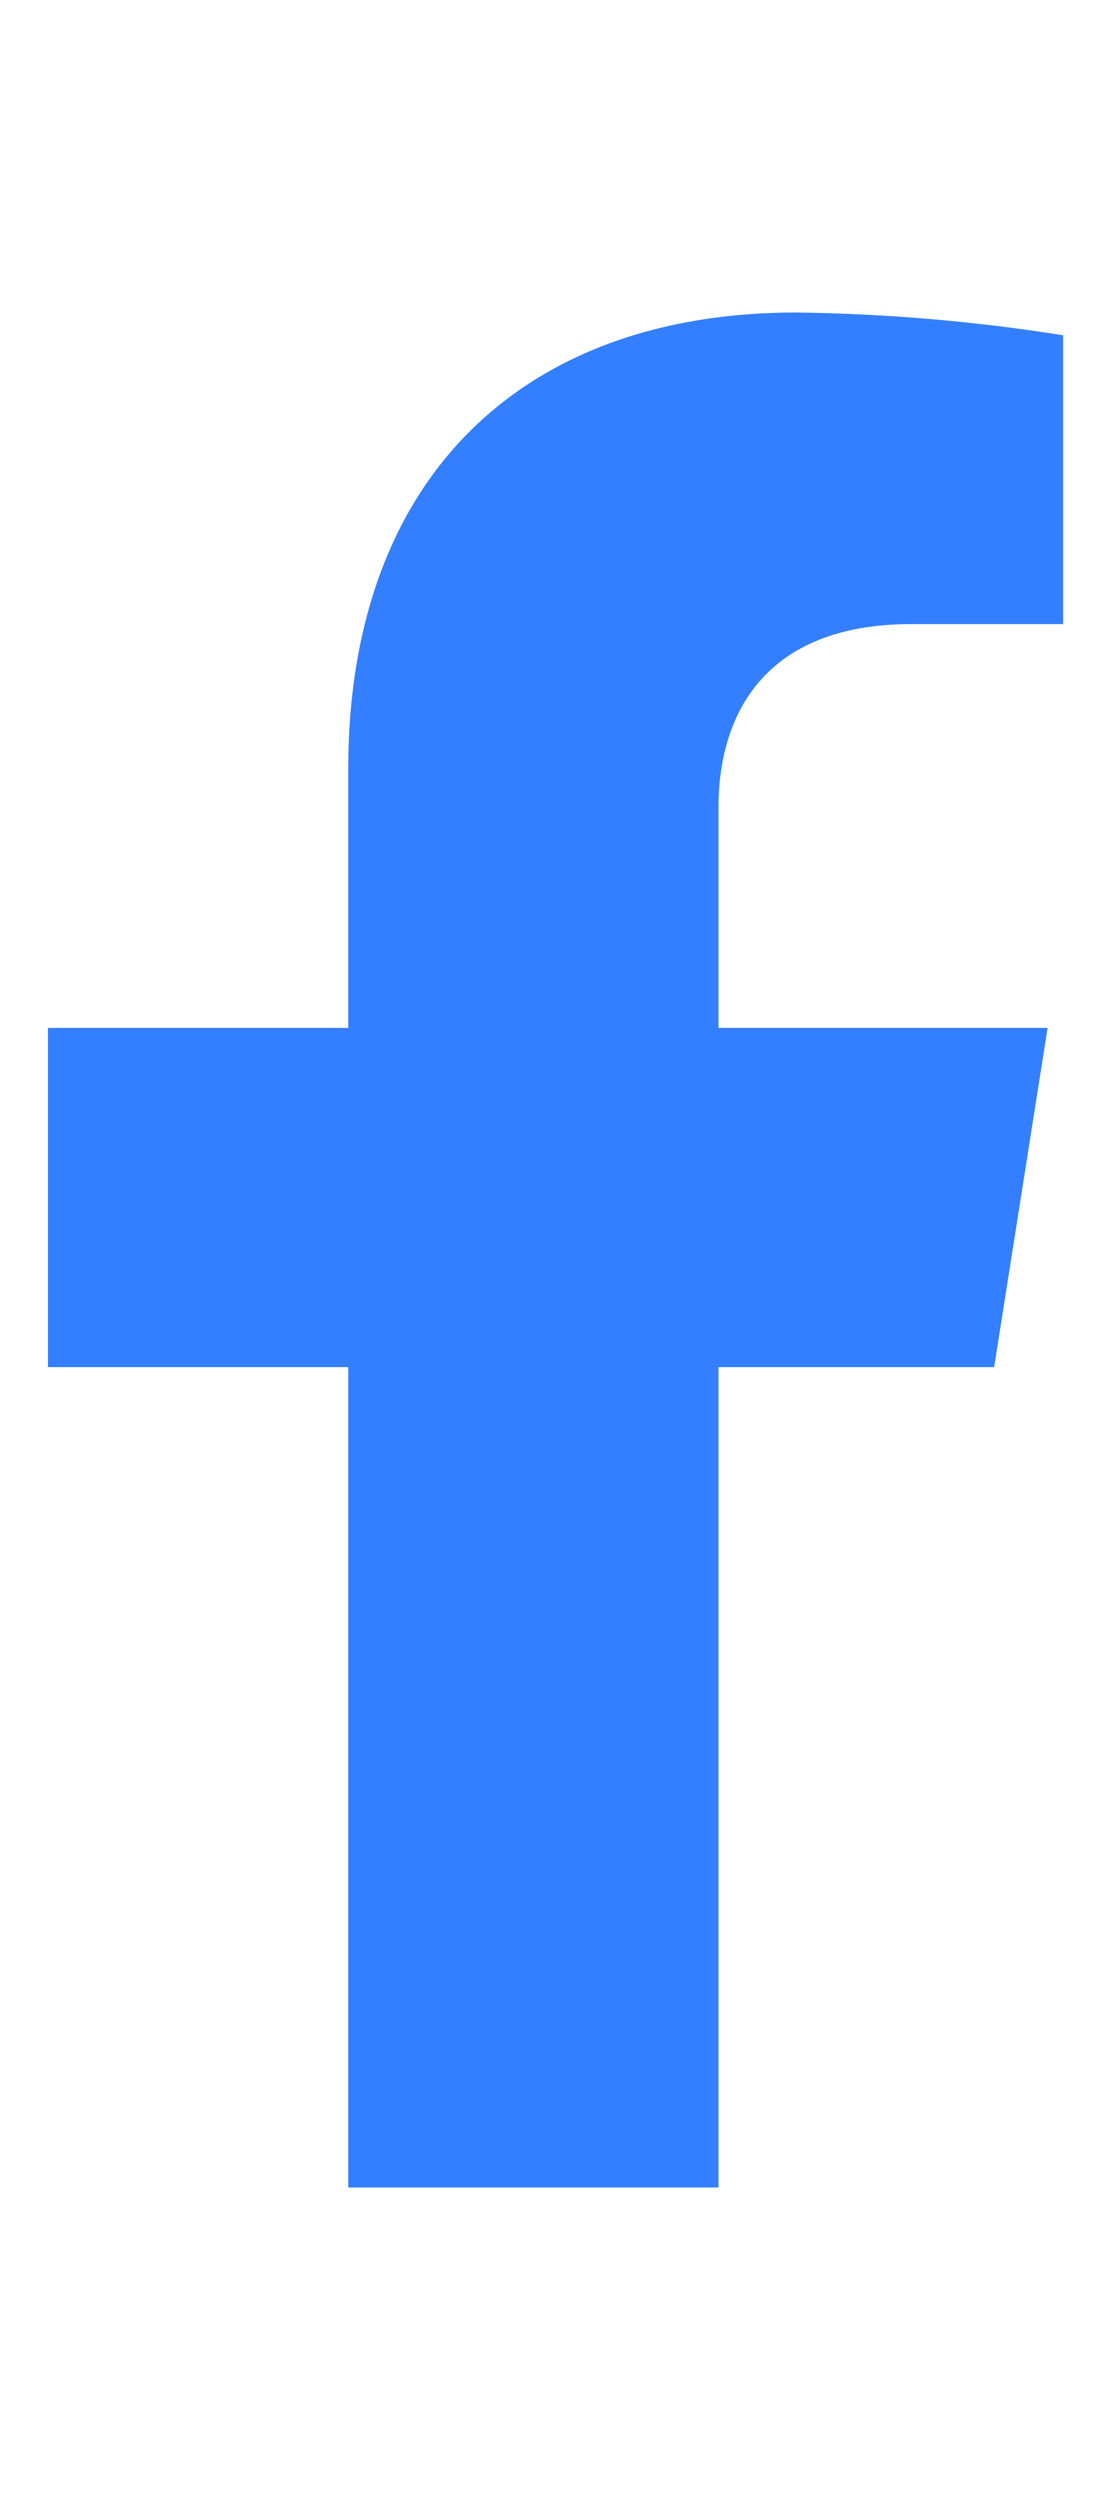 <svg width="8" height="18" viewBox="0 0 16 27" fill="none" xmlns="http://www.w3.org/2000/svg">
<path d="M14.317 15.187L15.087 10.302H10.347V7.128C10.347 5.792 11.009 4.487 13.125 4.487H15.31V0.328C14.037 0.125 12.752 0.016 11.463 0C7.562 0 5.015 2.343 5.015 6.578V10.302H0.691V15.187H5.015V27H10.347V15.187H14.317Z" fill="#337FFF"/>
</svg>
